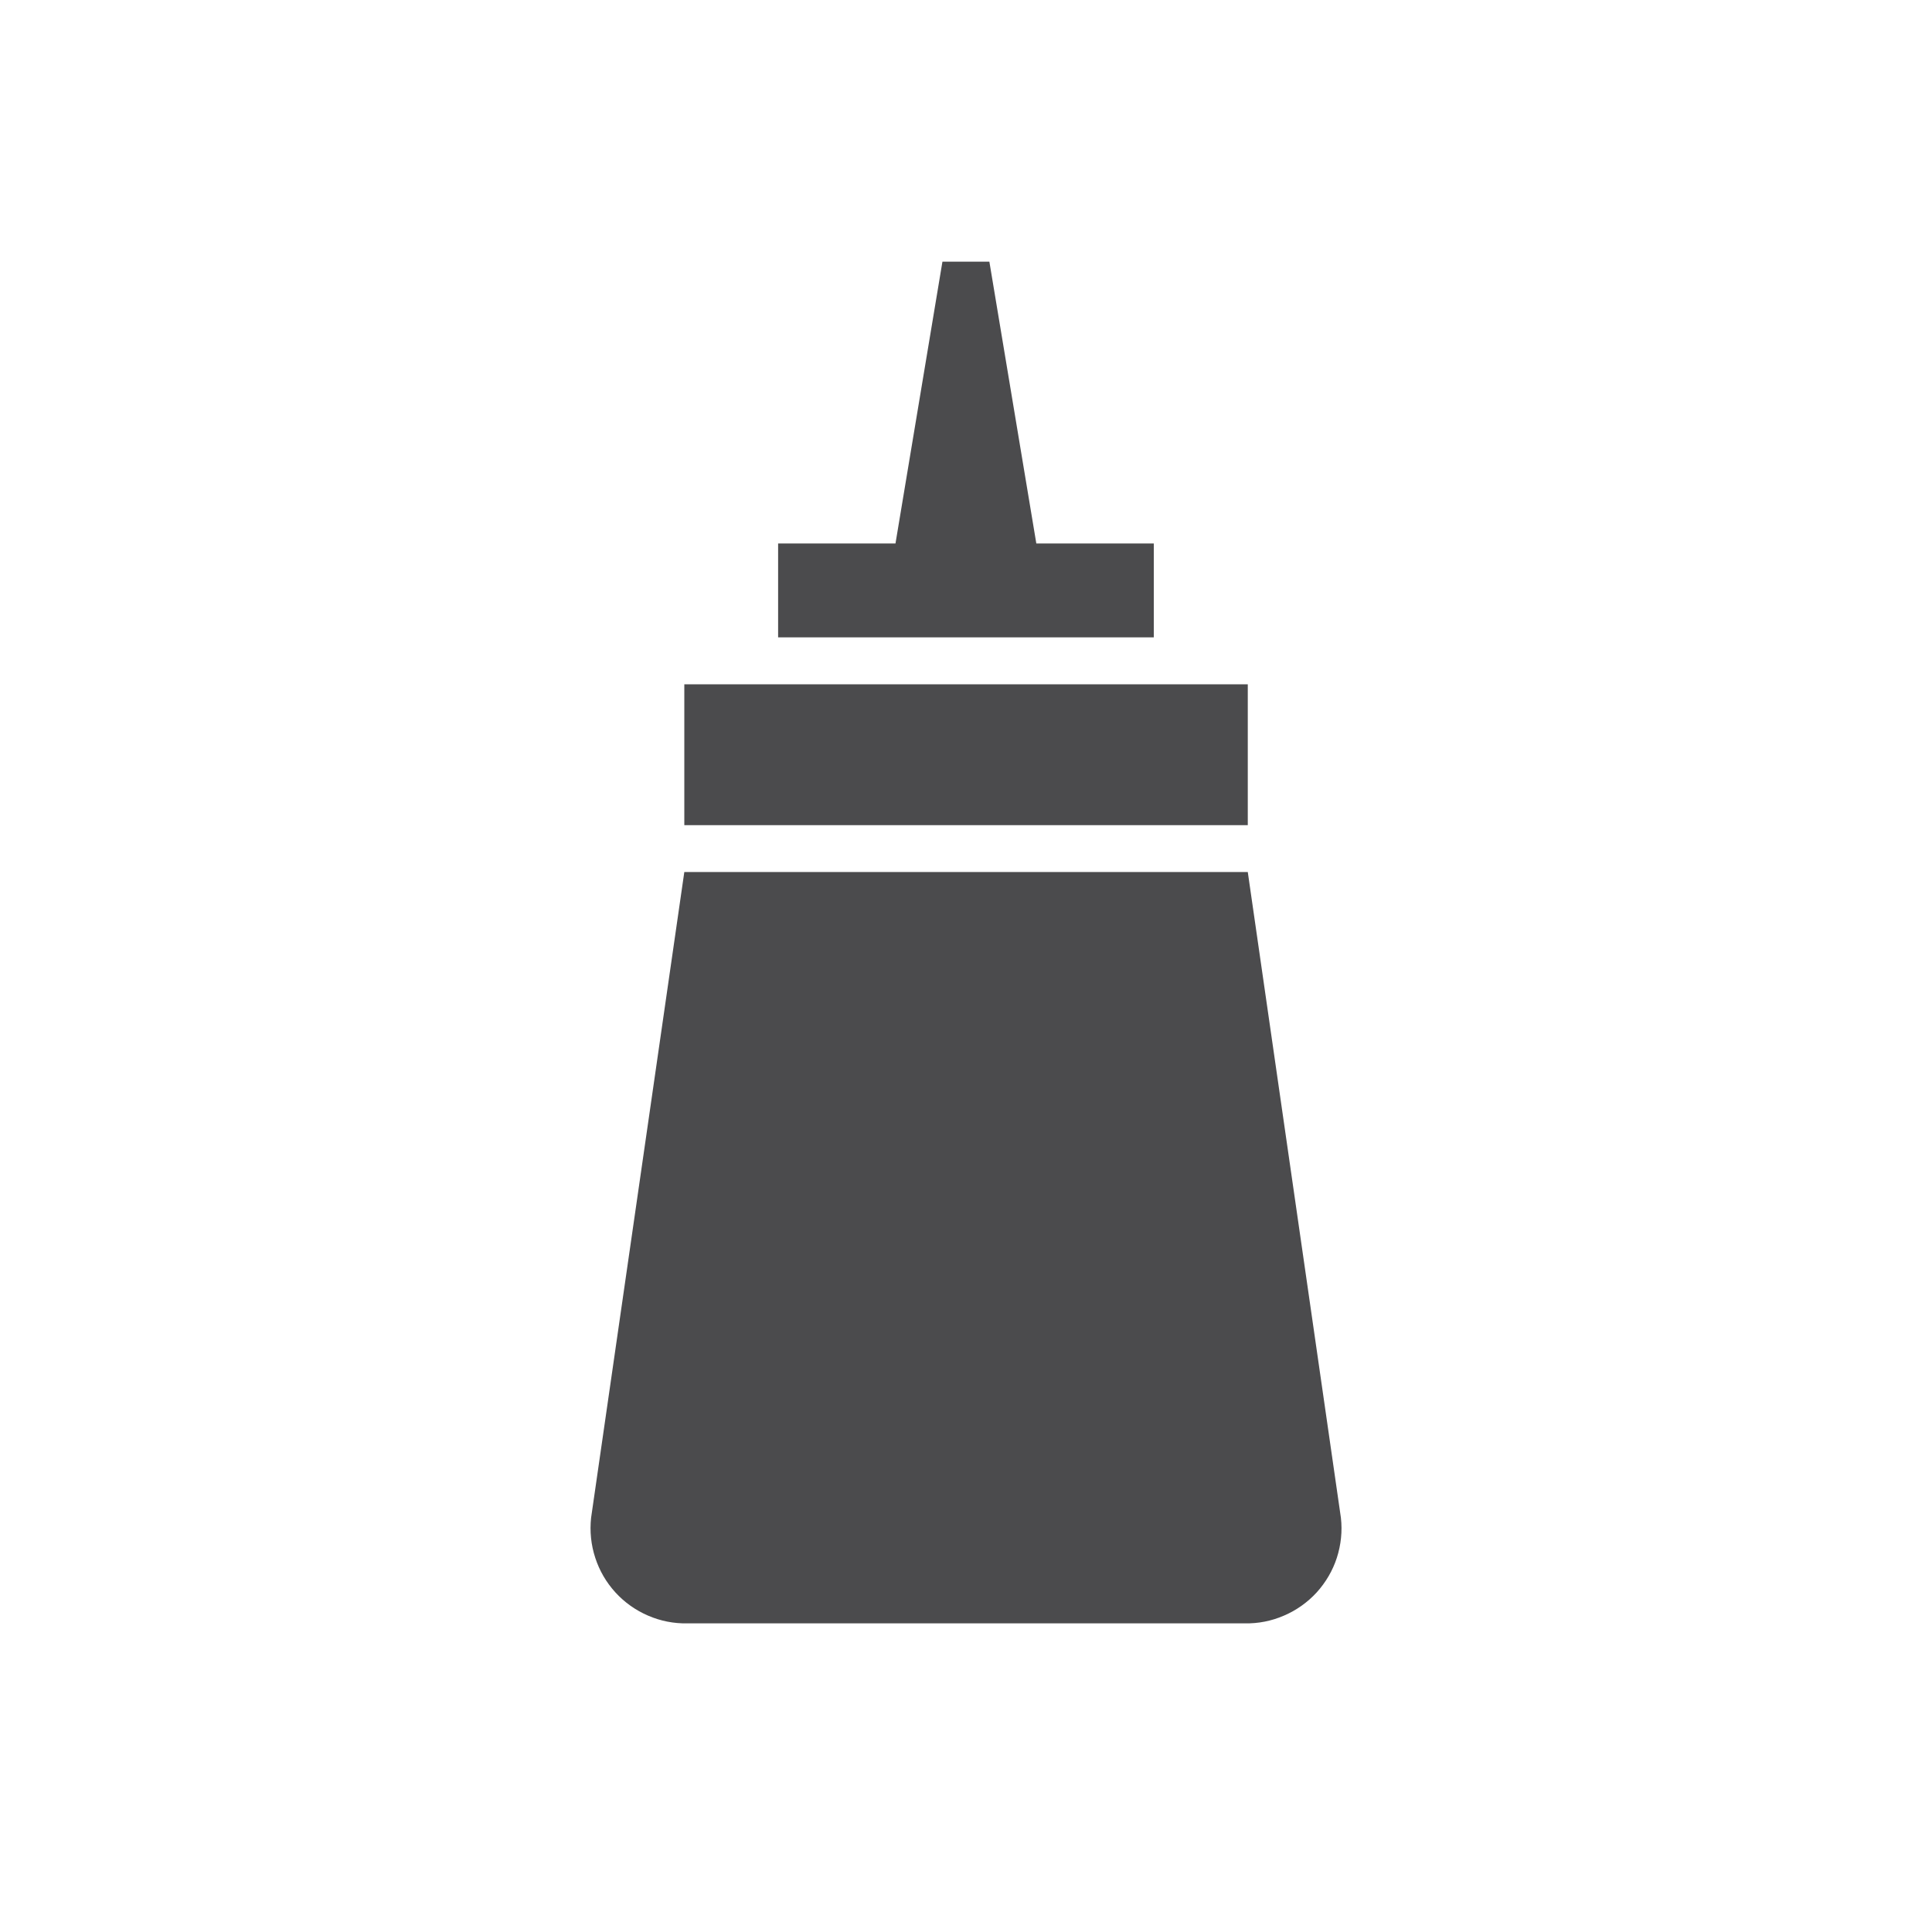 <svg width="20" height="20" viewBox="0 0 20 20" fill="none" xmlns="http://www.w3.org/2000/svg">
<g clip-path="url(#clip0_4277_23931)">
<path d="M13.881 15.712L12.917 9.027H7.084L6.119 15.712C6.104 15.851 6.118 15.992 6.162 16.126C6.205 16.259 6.276 16.381 6.371 16.485C6.465 16.588 6.581 16.67 6.709 16.725C6.838 16.781 6.977 16.808 7.117 16.805H12.883C13.024 16.808 13.162 16.781 13.291 16.725C13.42 16.67 13.535 16.588 13.63 16.485C13.724 16.381 13.796 16.259 13.839 16.126C13.882 15.992 13.897 15.851 13.881 15.712Z" fill="#4B4B4D"/>
<path d="M7.084 7.084H12.917V8.542H7.084V7.084Z" fill="#4B4B4D"/>
<path d="M11.944 5.626H10.728L10.242 2.709H9.756L9.27 5.626H8.055V6.598H11.944V5.626Z" fill="#4B4B4D"/>
</g>
<defs>
<clipPath id="clip0_4277_23931">
<rect width="15.556" height="15.556" fill="white" transform="translate(2.223 2.223)"/>
</clipPath>
</defs>
</svg>
